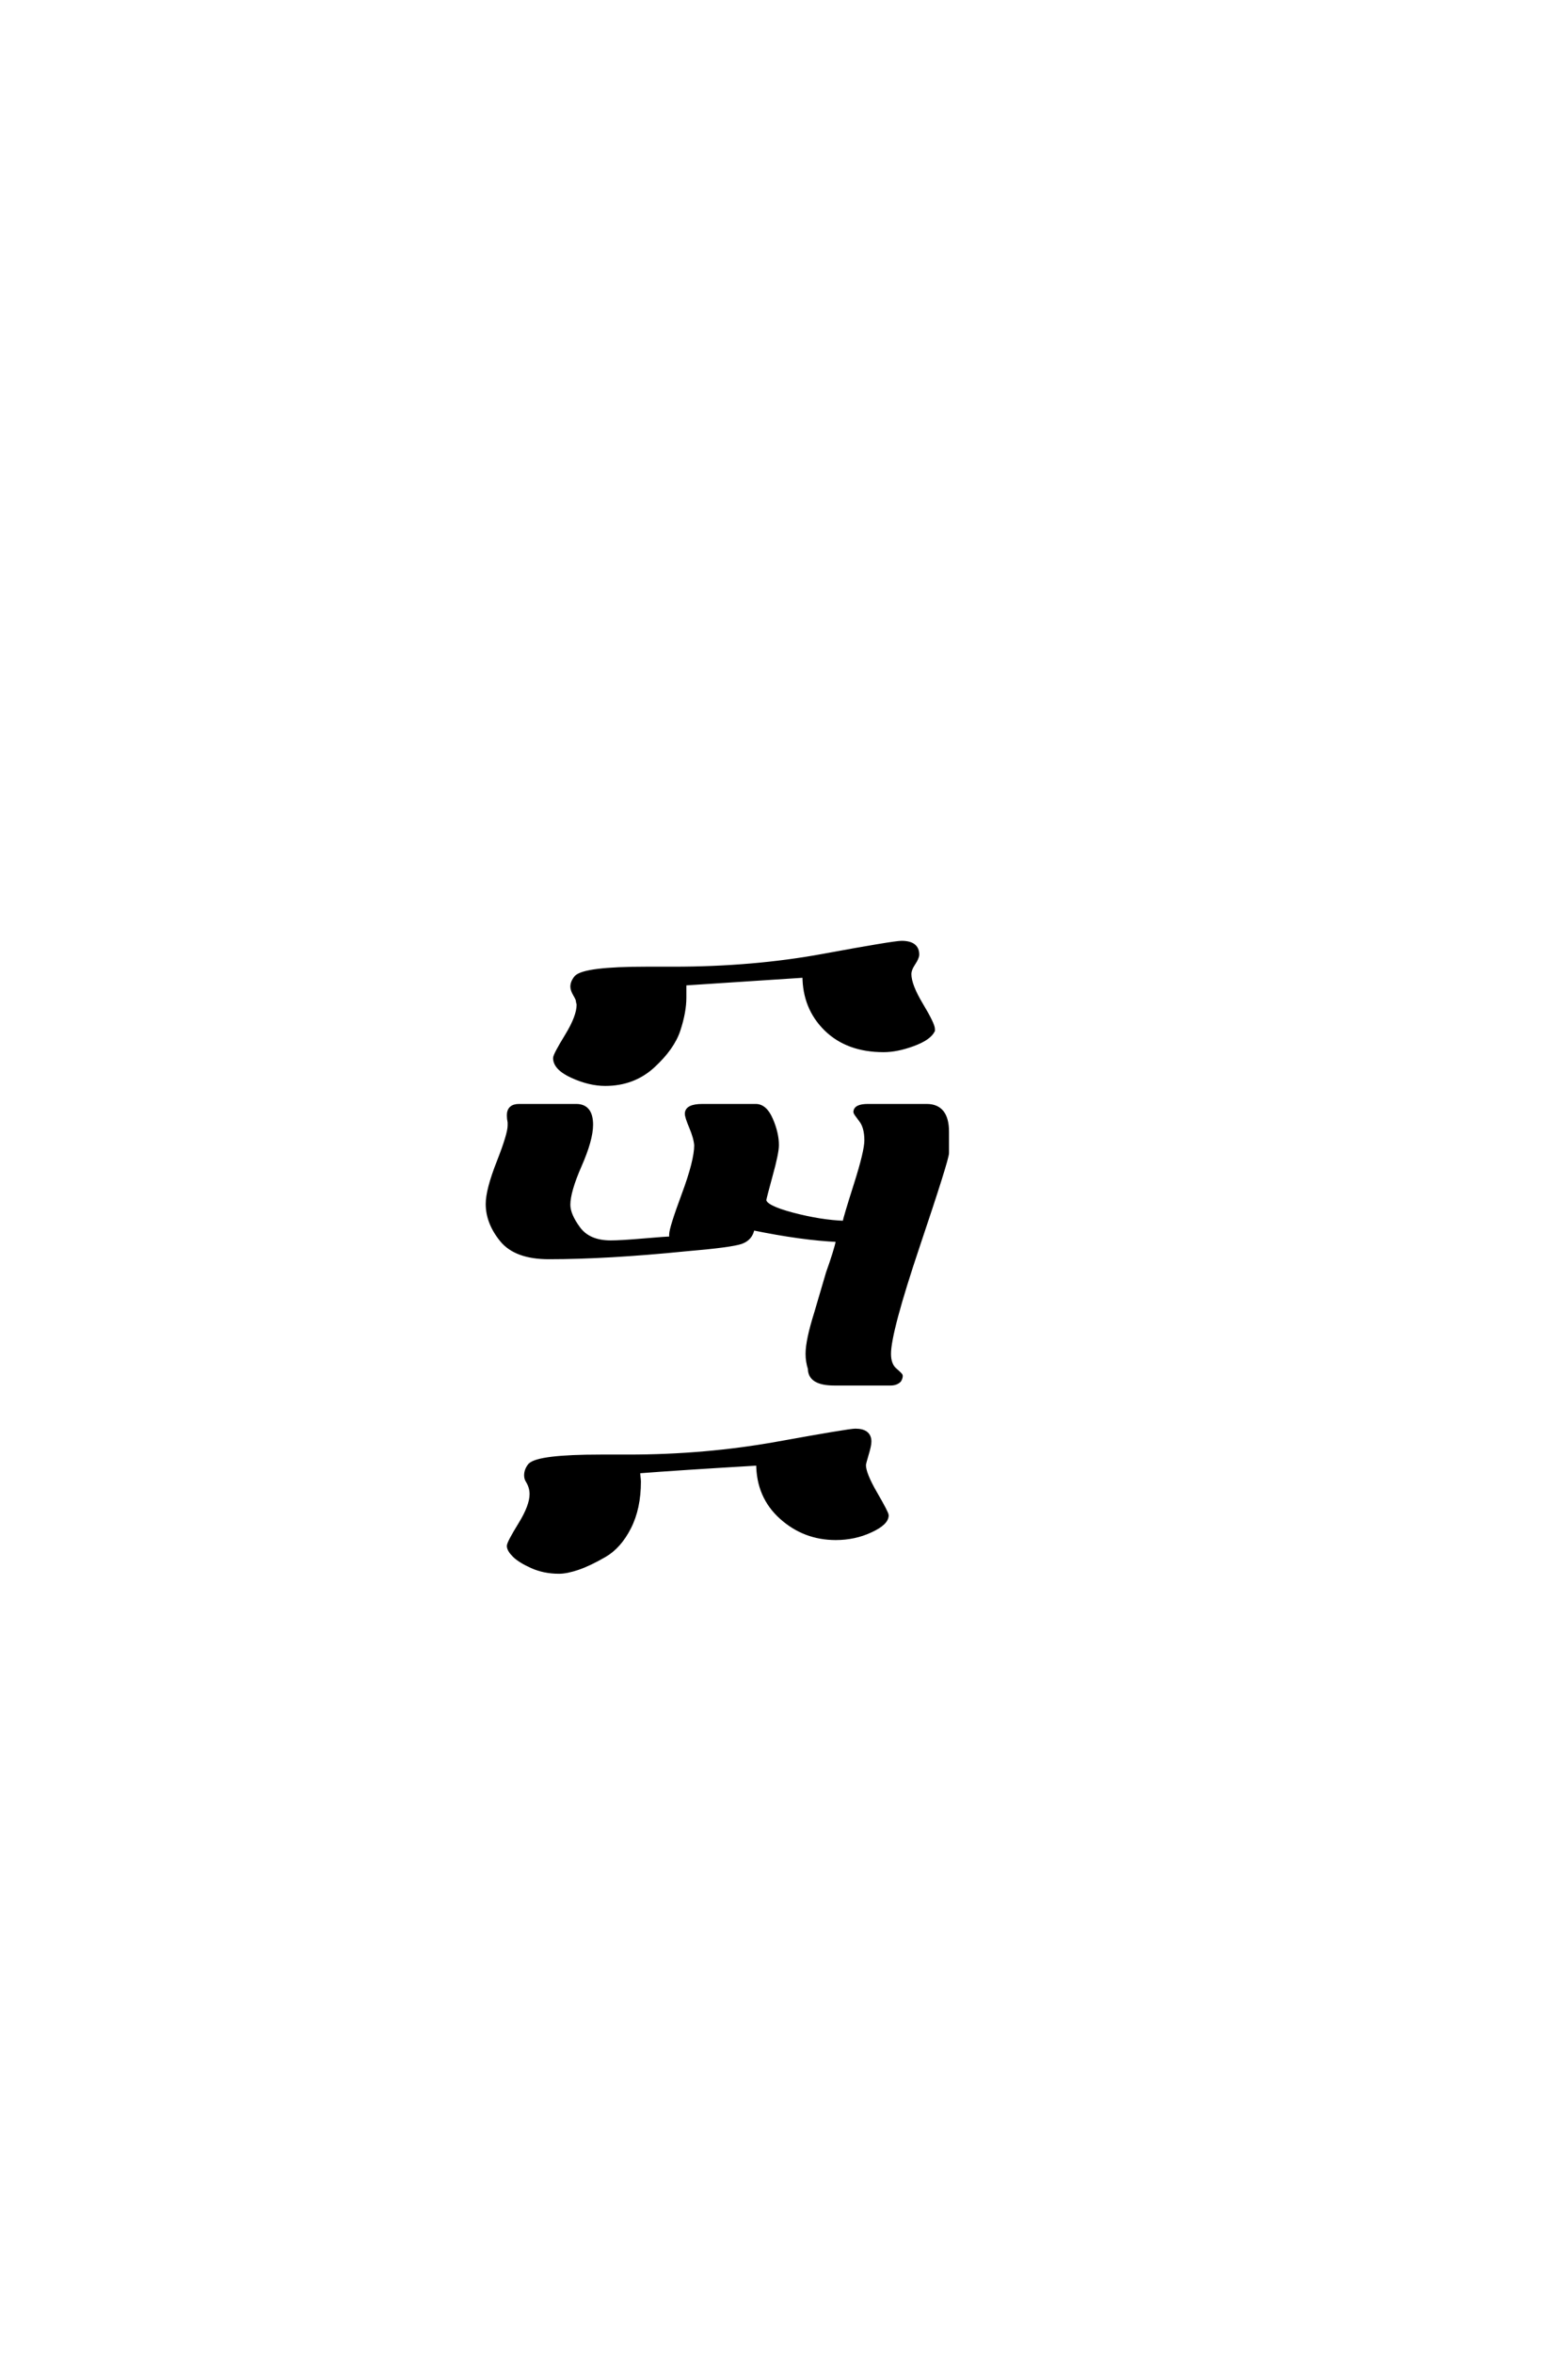 <?xml version='1.0' encoding='UTF-8'?>
<!DOCTYPE svg PUBLIC "-//W3C//DTD SVG 1.0//EN"
    "http://www.w3.org/TR/2001/REC-SVG-20010904/DTD/svg10.dtd">

<svg xmlns='http://www.w3.org/2000/svg' version='1.0'
     width='40.0' height='60.0'>

 <g transform='scale(0.1 -0.1) translate(110.0 -370.0)'>
  <path d='M115.406 102.203
Q106.203 102.203 100.703 107.594
Q95.203 113 95.203 121.203
L64.594 119.203
L64.594 115.594
Q64.594 112 63.094 107.391
Q61.594 102.797 56.594 98.188
Q51.594 93.594 44.406 93.594
Q40.406 93.594 36 95.594
Q31.594 97.594 31.594 100.203
Q31.594 101 34.594 105.891
Q37.594 110.797 37.594 113.797
Q37.594 114 37.5 114.297
Q37.406 114.594 37.406 114.797
Q37.406 115.203 36.703 116.391
Q36 117.594 36 118.406
Q36 119.594 37 120.797
Q39.203 123 54.797 123
L61.797 123
Q82.203 123 100.094 126.297
Q118 129.594 120 129.594
Q124 129.594 124 126.594
Q124 125.797 123 124.297
Q122 122.797 122 121.594
Q122 118.797 125 113.797
Q128 108.797 128 107.594
Q128 107.406 128 107.203
Q127 105.203 122.891 103.703
Q118.797 102.203 115.406 102.203
Q118.797 102.203 115.406 102.203
M102.797 17.203
Q96.594 17.203 96.594 21
Q96 22.797 96 24.797
Q96 28.203 98.203 35.203
L101.203 45.406
Q103.203 51 103.797 53.797
Q94.594 54.203 82 56.797
Q81.594 54.203 79.094 53.297
Q76.594 52.406 64.797 51.406
Q44.797 49.406 30 49.406
Q21.594 49.406 18 53.797
Q14.406 58.203 14.406 63
Q14.406 66.594 17.203 73.688
Q20 80.797 20 83
Q20 83.406 20 83.797
Q19.797 84.797 19.797 85.594
Q19.797 88 22.406 88
L24.406 88
L35 88
L37 88
Q40.797 88 40.797 83.203
Q40.797 79.406 37.891 72.797
Q35 66.203 35 62.797
Q35 60.203 37.594 56.703
Q40.203 53.203 45.797 53.203
Q48.406 53.203 54.203 53.703
Q60 54.203 61.203 54.203
L61.203 55.203
Q61.203 56.797 64.391 65.391
Q67.594 74 67.594 78
Q67.406 80 66.297 82.594
Q65.203 85.203 65.203 86
Q65.203 88 69.203 88
L70 88
L80.594 88
L82.797 88
Q85.203 88 86.703 84.5
Q88.203 81 88.203 78
Q88.203 76 86.594 70.203
Q85 64.406 85 64
Q85 62.203 92.203 60.297
Q99.406 58.406 105.406 58.203
Q105.594 59.406 108.297 67.906
Q111 76.406 111 79.203
Q111 82.594 109.594 84.391
Q108.203 86.203 108.203 86.406
Q108.203 88 111.406 88
L125 88
L126.406 88
Q131.594 88 131.594 81.406
L131.594 79.406
L131.594 76
Q131.594 74.406 124.188 52.406
Q116.797 30.406 116.797 24.797
Q116.797 22 118.297 20.703
Q119.797 19.406 119.797 19.203
Q119.797 18.594 119.406 18
Q118.594 17.203 117.203 17.203
L103.797 17.203
L102.797 17.203
L102.797 17.203
M116.203 -16.406
Q116.203 -18.406 112.094 -20.297
Q108 -22.203 103.203 -22.203
Q95.203 -22.203 89.297 -16.891
Q83.406 -11.594 83.406 -3.203
Q63 -4.406 52.797 -5.203
Q52.797 -5.594 52.891 -6.5
Q53 -7.406 53 -7.797
Q53 -14.594 50.5 -19.5
Q48 -24.406 44.203 -26.594
Q40.406 -28.797 37.5 -29.797
Q34.594 -30.797 32.594 -30.797
Q28.797 -30.797 25.688 -29.391
Q22.594 -28 21.188 -26.594
Q19.797 -25.203 19.797 -24.203
Q19.797 -23.406 22.688 -18.703
Q25.594 -14 25.594 -11
Q25.594 -9.203 24.594 -7.594
Q24.203 -7 24.203 -6.203
Q24.203 -4.797 25.203 -3.594
Q27.406 -1.406 43.203 -1.406
L50.203 -1.406
Q70 -1.406 88.297 1.891
Q106.594 5.203 108.203 5.203
Q111.797 5.203 111.797 2.406
Q111.797 1.406 111.094 -0.891
Q110.406 -3.203 110.406 -3.594
Q110.406 -5.797 113.297 -10.797
Q116.203 -15.797 116.203 -16.406
'
        style='fill: #000000; stroke: #000000'/>

 </g>
</svg>
